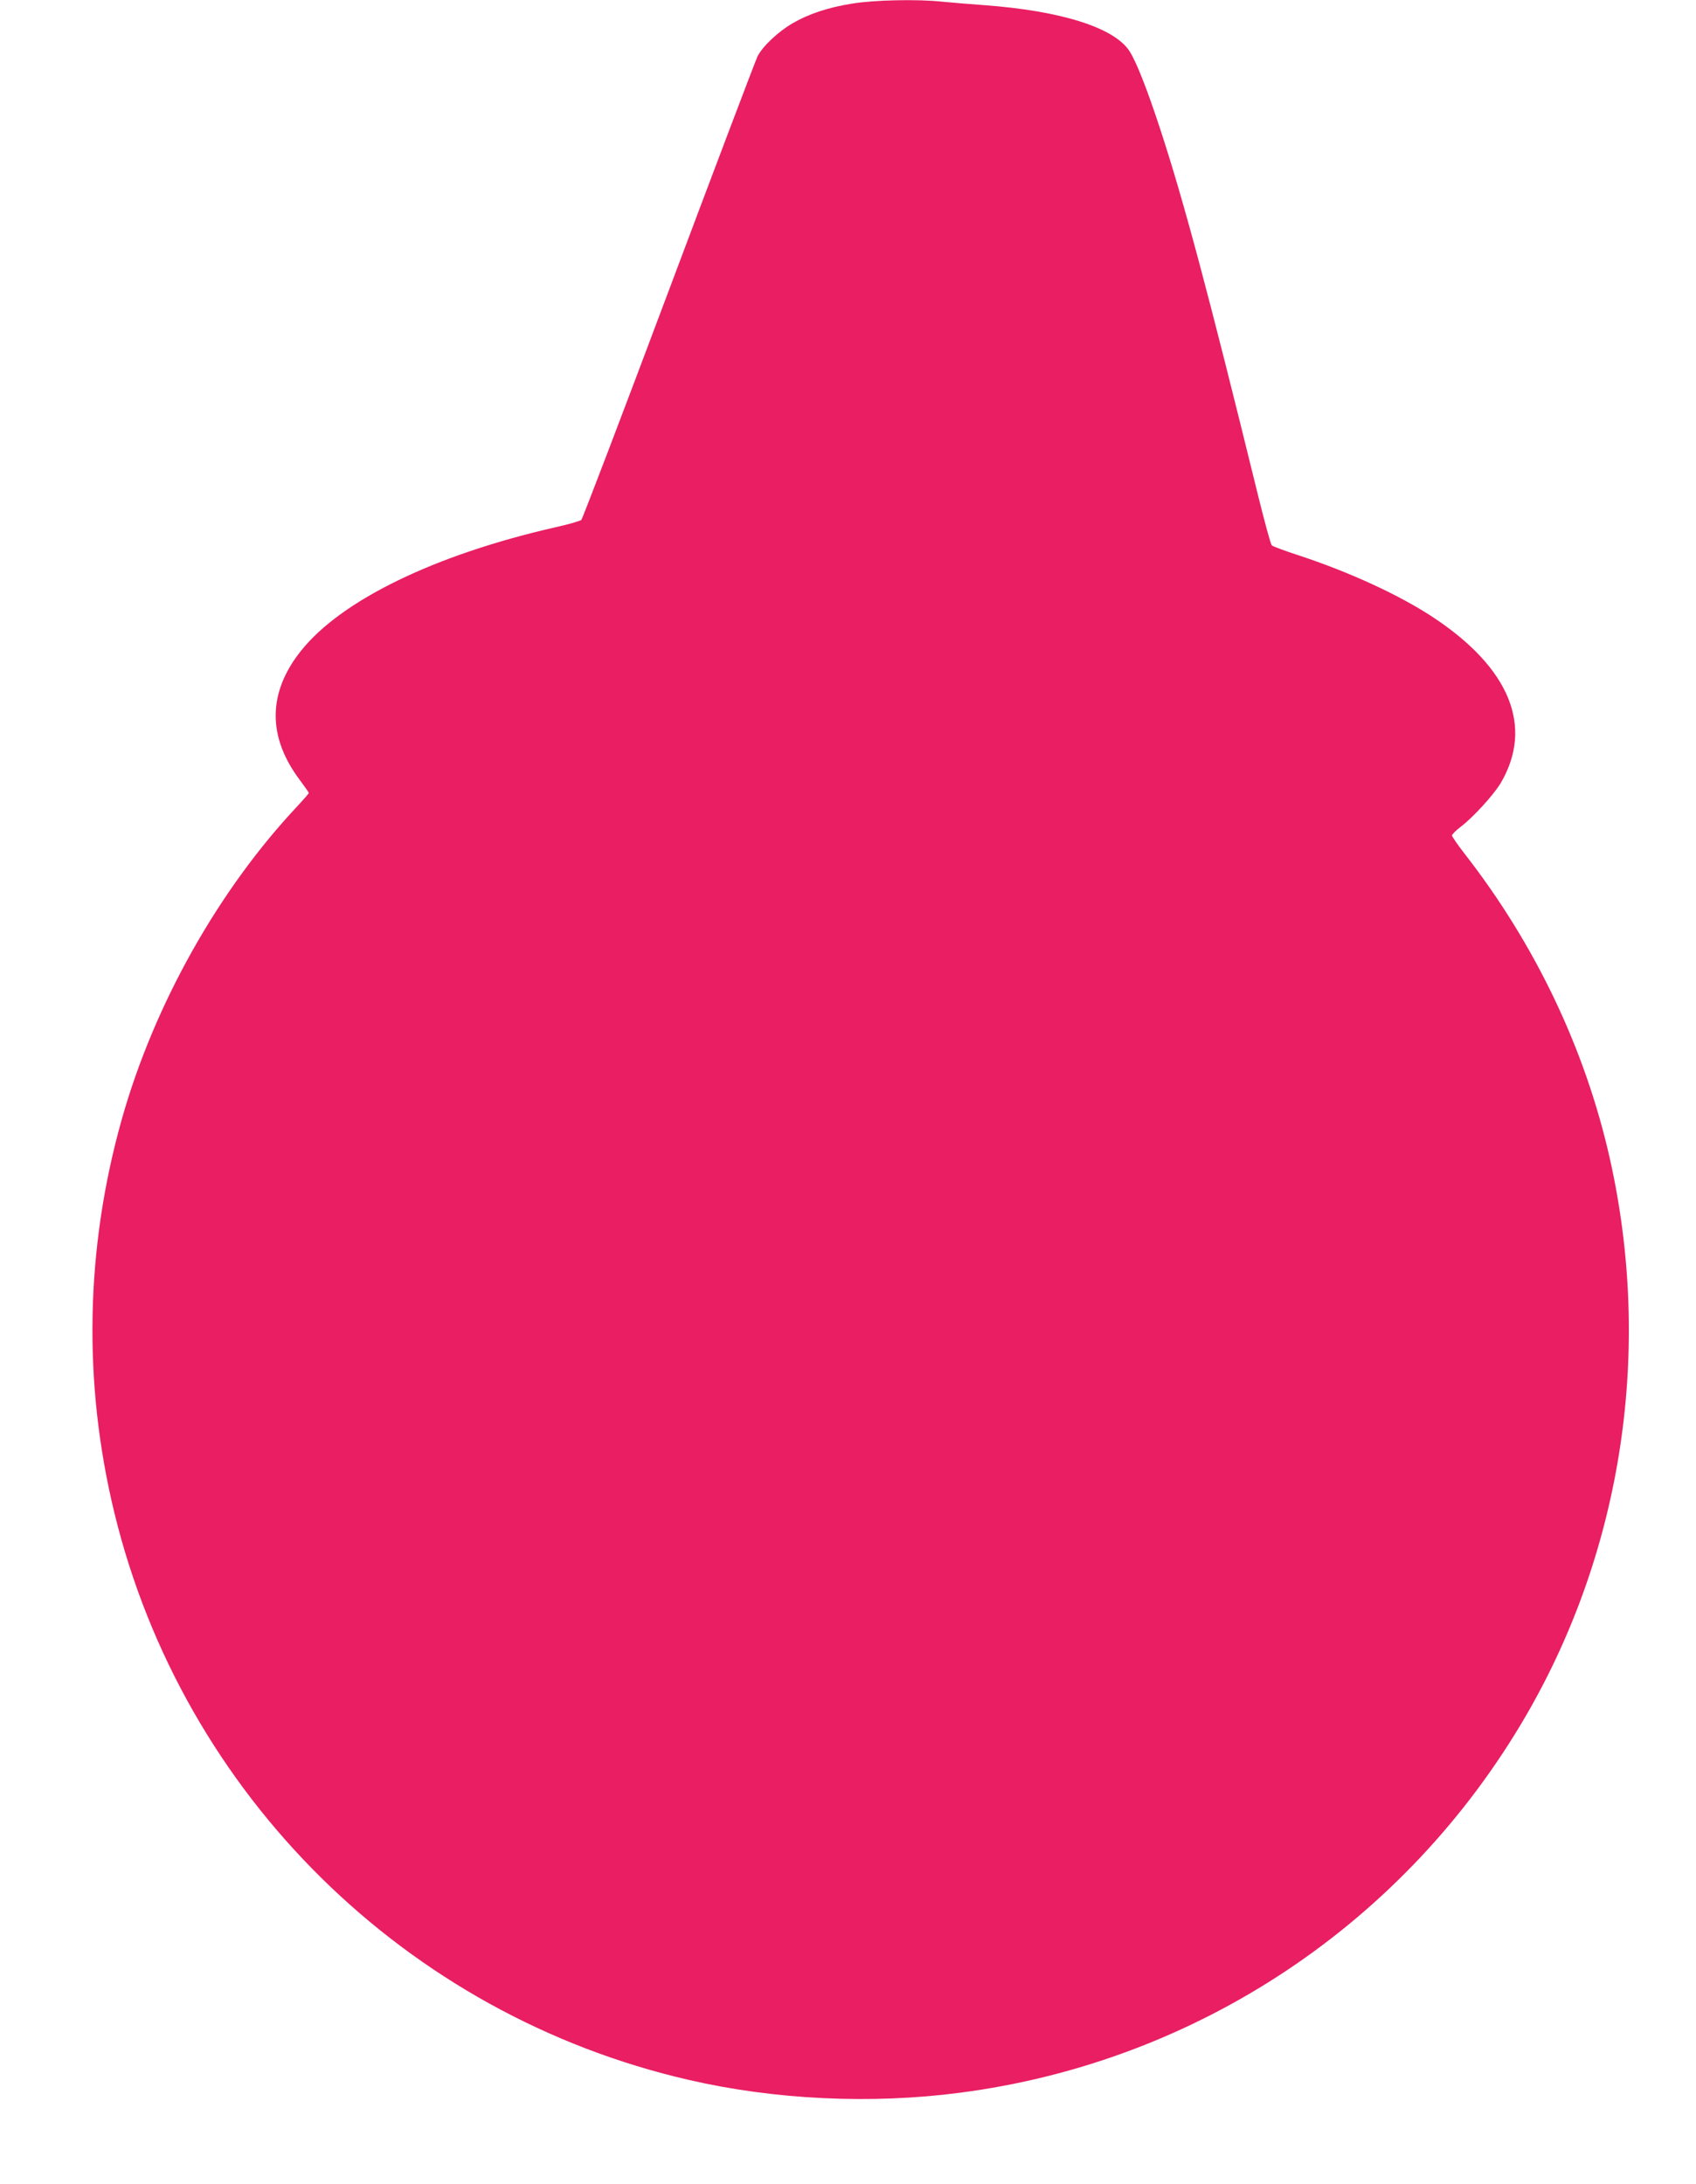<?xml version="1.0" standalone="no"?>
<!DOCTYPE svg PUBLIC "-//W3C//DTD SVG 20010904//EN"
 "http://www.w3.org/TR/2001/REC-SVG-20010904/DTD/svg10.dtd">
<svg version="1.0" xmlns="http://www.w3.org/2000/svg"
 width="994pt" height="1280pt" viewBox="0 0 994 1280"
 preserveAspectRatio="xMidYMid meet">
<g transform="translate(0,1280) scale(0.1,-0.1)"
fill="#e91e63" stroke="none">
<path d="M4995 12779 c-144 -23 -256 -61 -349 -115 -86 -50 -176 -135 -206
-194 -11 -22 -245 -639 -520 -1372 -275 -733 -506 -1338 -513 -1345 -7 -6 -75
-26 -152 -43 -707 -161 -1254 -427 -1491 -724 -196 -246 -198 -505 -4 -761 27
-36 50 -69 50 -72 0 -3 -28 -35 -62 -72 -466 -494 -843 -1165 -1033 -1836
-215 -761 -230 -1549 -44 -2313 402 -1651 1708 -2940 3367 -3321 502 -116
1067 -143 1587 -75 1391 180 2614 995 3321 2214 565 975 740 2147 488 3265
-145 641 -437 1252 -851 1783 -40 52 -73 99 -73 106 0 6 22 29 50 50 74 56
195 189 236 258 193 330 53 673 -396 970 -198 131 -492 266 -790 364 -80 26
-150 52 -156 58 -7 6 -44 144 -84 306 -286 1166 -431 1708 -569 2130 -77 235
-140 396 -181 460 -89 138 -401 237 -855 270 -82 6 -191 15 -242 20 -145 16
-402 10 -528 -11z"/>
</g>
</svg>
